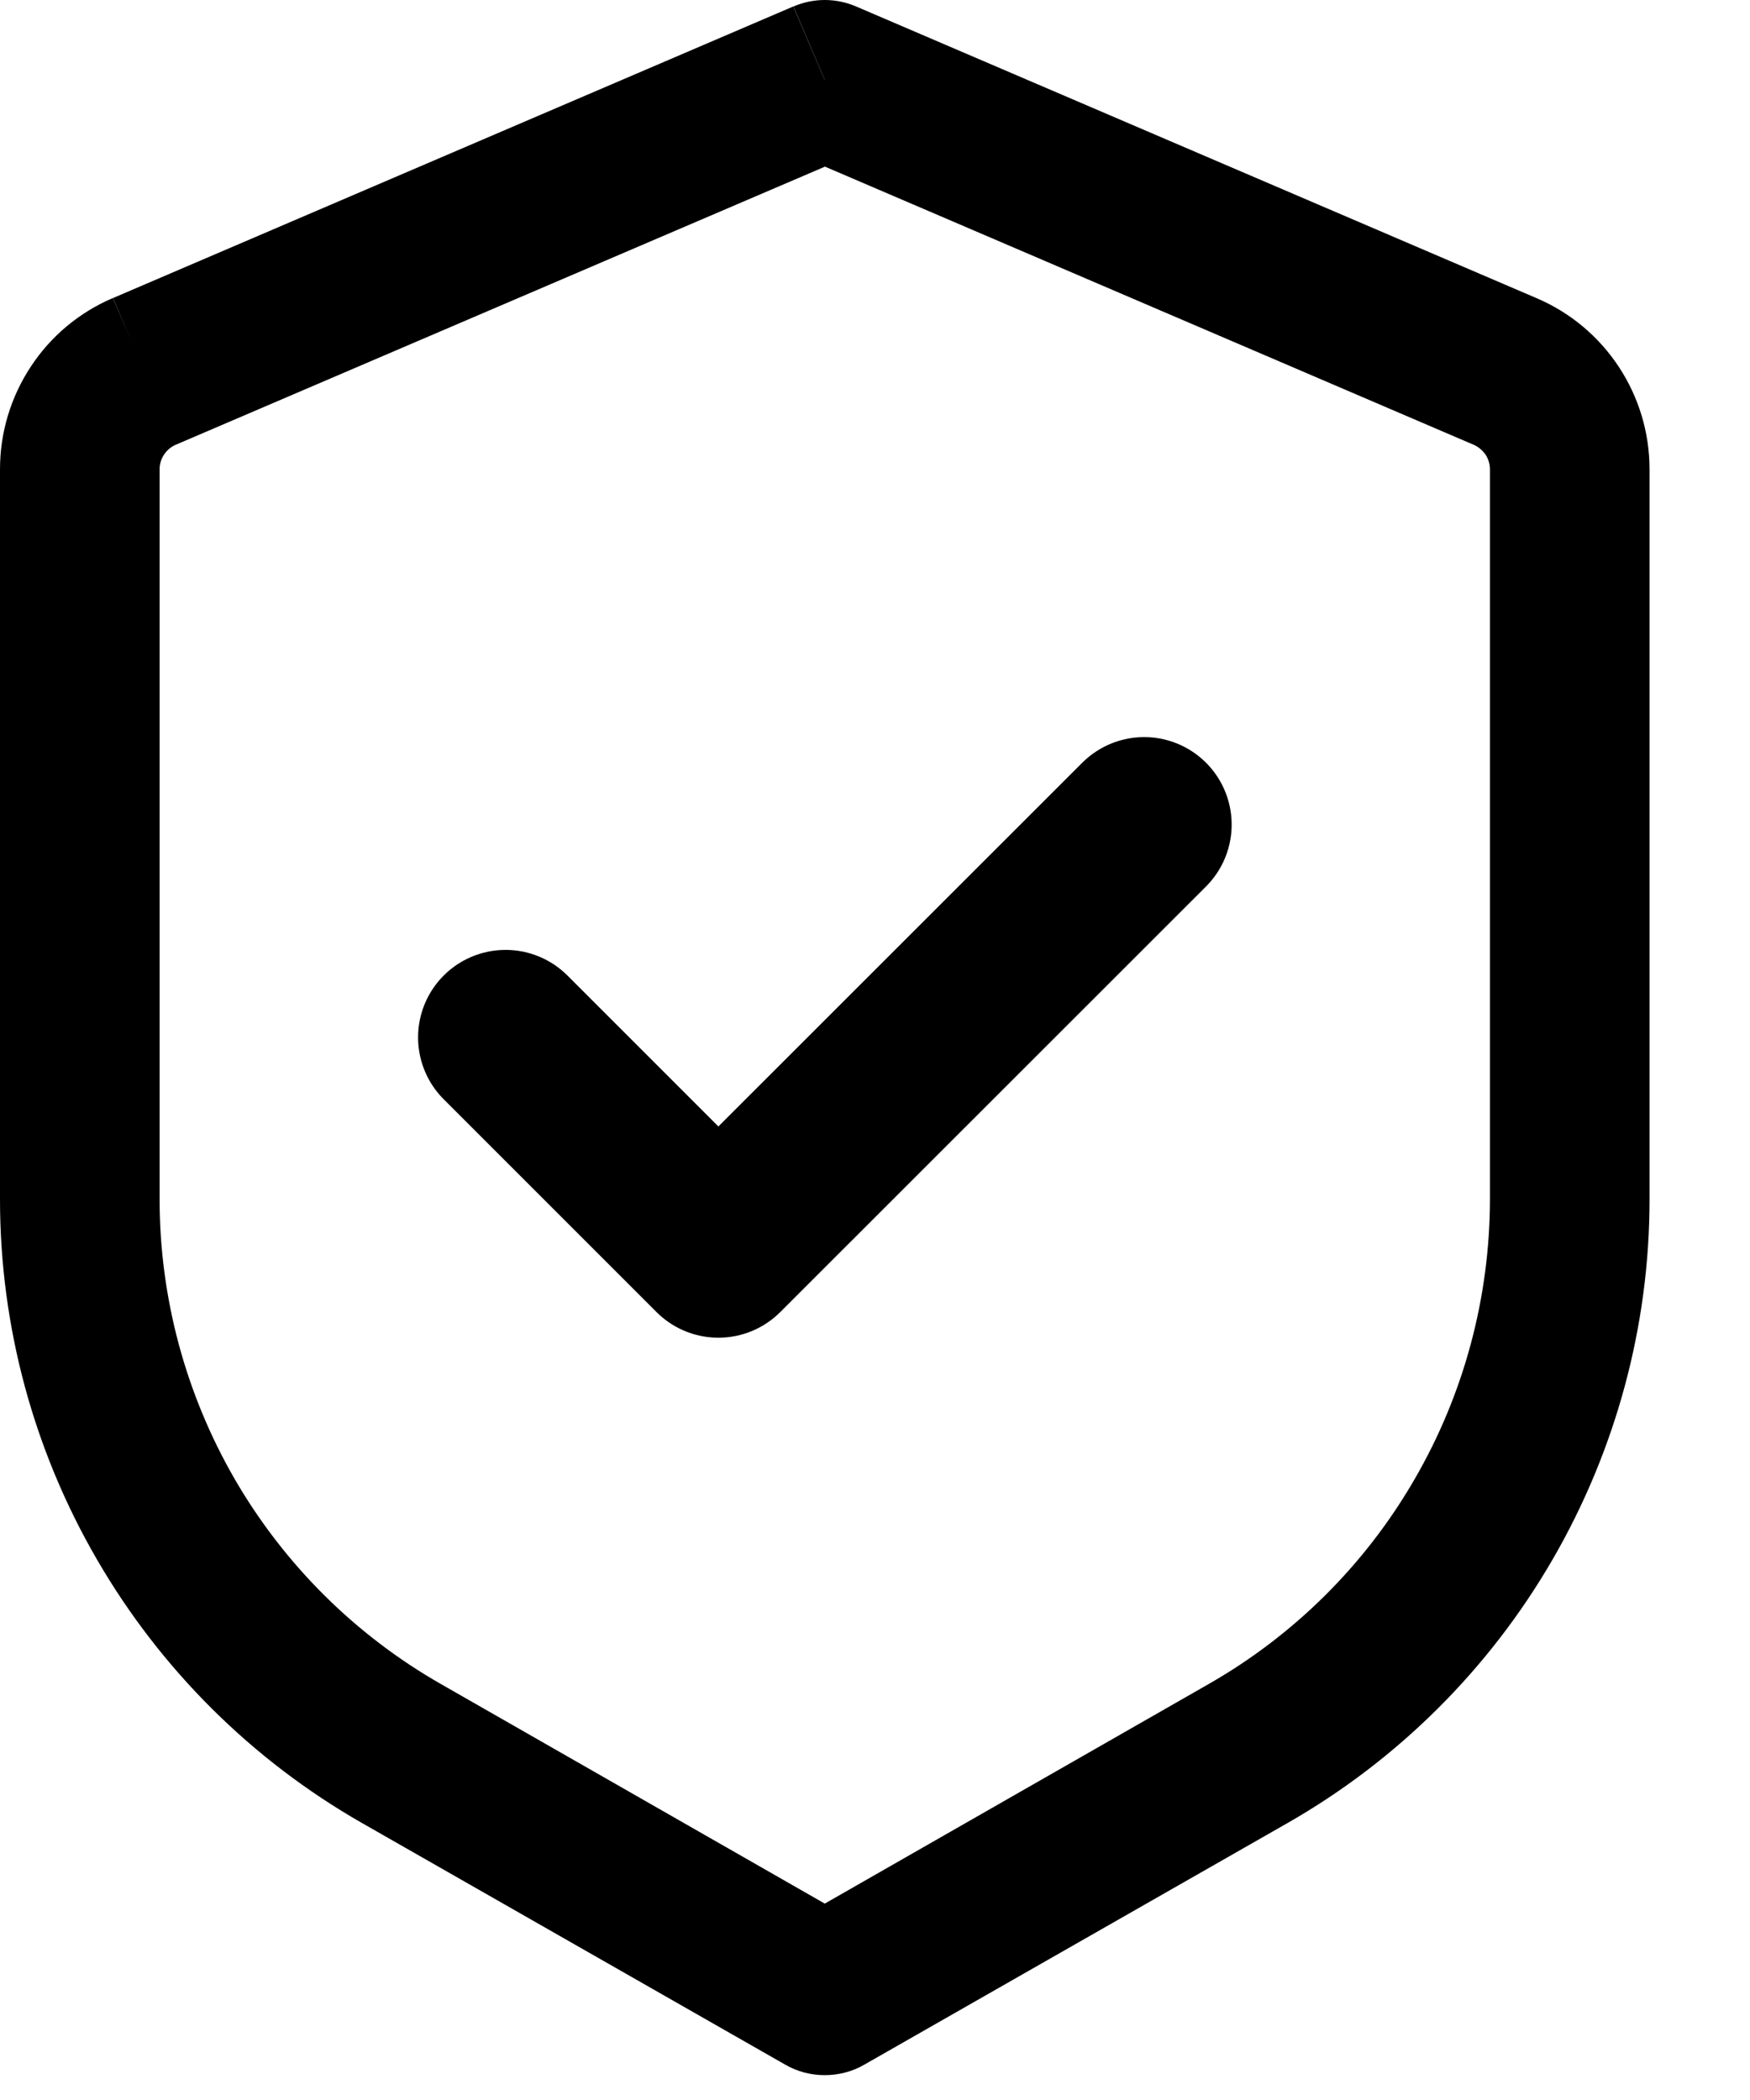 <svg width="10" height="12" viewBox="0 0 10 12" fill="none" xmlns="http://www.w3.org/2000/svg">
<path d="M4.713 0.456L4.892 0.037C4.836 0.013 4.775 0 4.713 0C4.651 0 4.59 0.013 4.534 0.037L4.713 0.456ZM4.713 11.402L4.487 11.798C4.556 11.838 4.634 11.858 4.713 11.858C4.792 11.858 4.87 11.838 4.939 11.798L4.713 11.402ZM4.533 0.037L0.646 1.703L1.003 2.542L4.892 0.876L4.533 0.037ZM0 2.681V6.853H0.912V2.681H0ZM2.068 10.417L4.487 11.798L4.939 11.007L2.521 9.624L2.068 10.417ZM4.939 11.798L7.358 10.417L6.905 9.624L4.487 11.007L4.939 11.798ZM9.426 6.853V2.682H8.514V6.854L9.426 6.853ZM8.781 1.704L4.892 0.037L4.534 0.875L8.422 2.542L8.781 1.704ZM9.426 2.682C9.426 2.256 9.172 1.871 8.781 1.704L8.422 2.542C8.449 2.554 8.472 2.574 8.489 2.598C8.505 2.623 8.514 2.652 8.514 2.682H9.426ZM7.358 10.417C7.986 10.058 8.508 9.539 8.871 8.913C9.234 8.287 9.426 7.577 9.426 6.853H8.514C8.513 7.416 8.365 7.968 8.082 8.455C7.8 8.942 7.394 9.345 6.905 9.624L7.358 10.417ZM0 6.853C6.49283e-05 7.577 0.191 8.287 0.555 8.913C0.918 9.539 1.44 10.058 2.068 10.417L2.521 9.624C2.032 9.345 1.626 8.942 1.343 8.455C1.061 7.968 0.912 7.415 0.912 6.853L0 6.853ZM0.645 1.703C0.453 1.785 0.29 1.921 0.176 2.095C0.061 2.269 2.72227e-05 2.473 0 2.681H0.912C0.912 2.621 0.949 2.565 1.005 2.541L0.645 1.703Z" fill="black"/>
<path d="M6.538 4.712L4.105 7.144L2.889 5.928" stroke="black" stroke-linecap="round" stroke-linejoin="round"/>
</svg>
